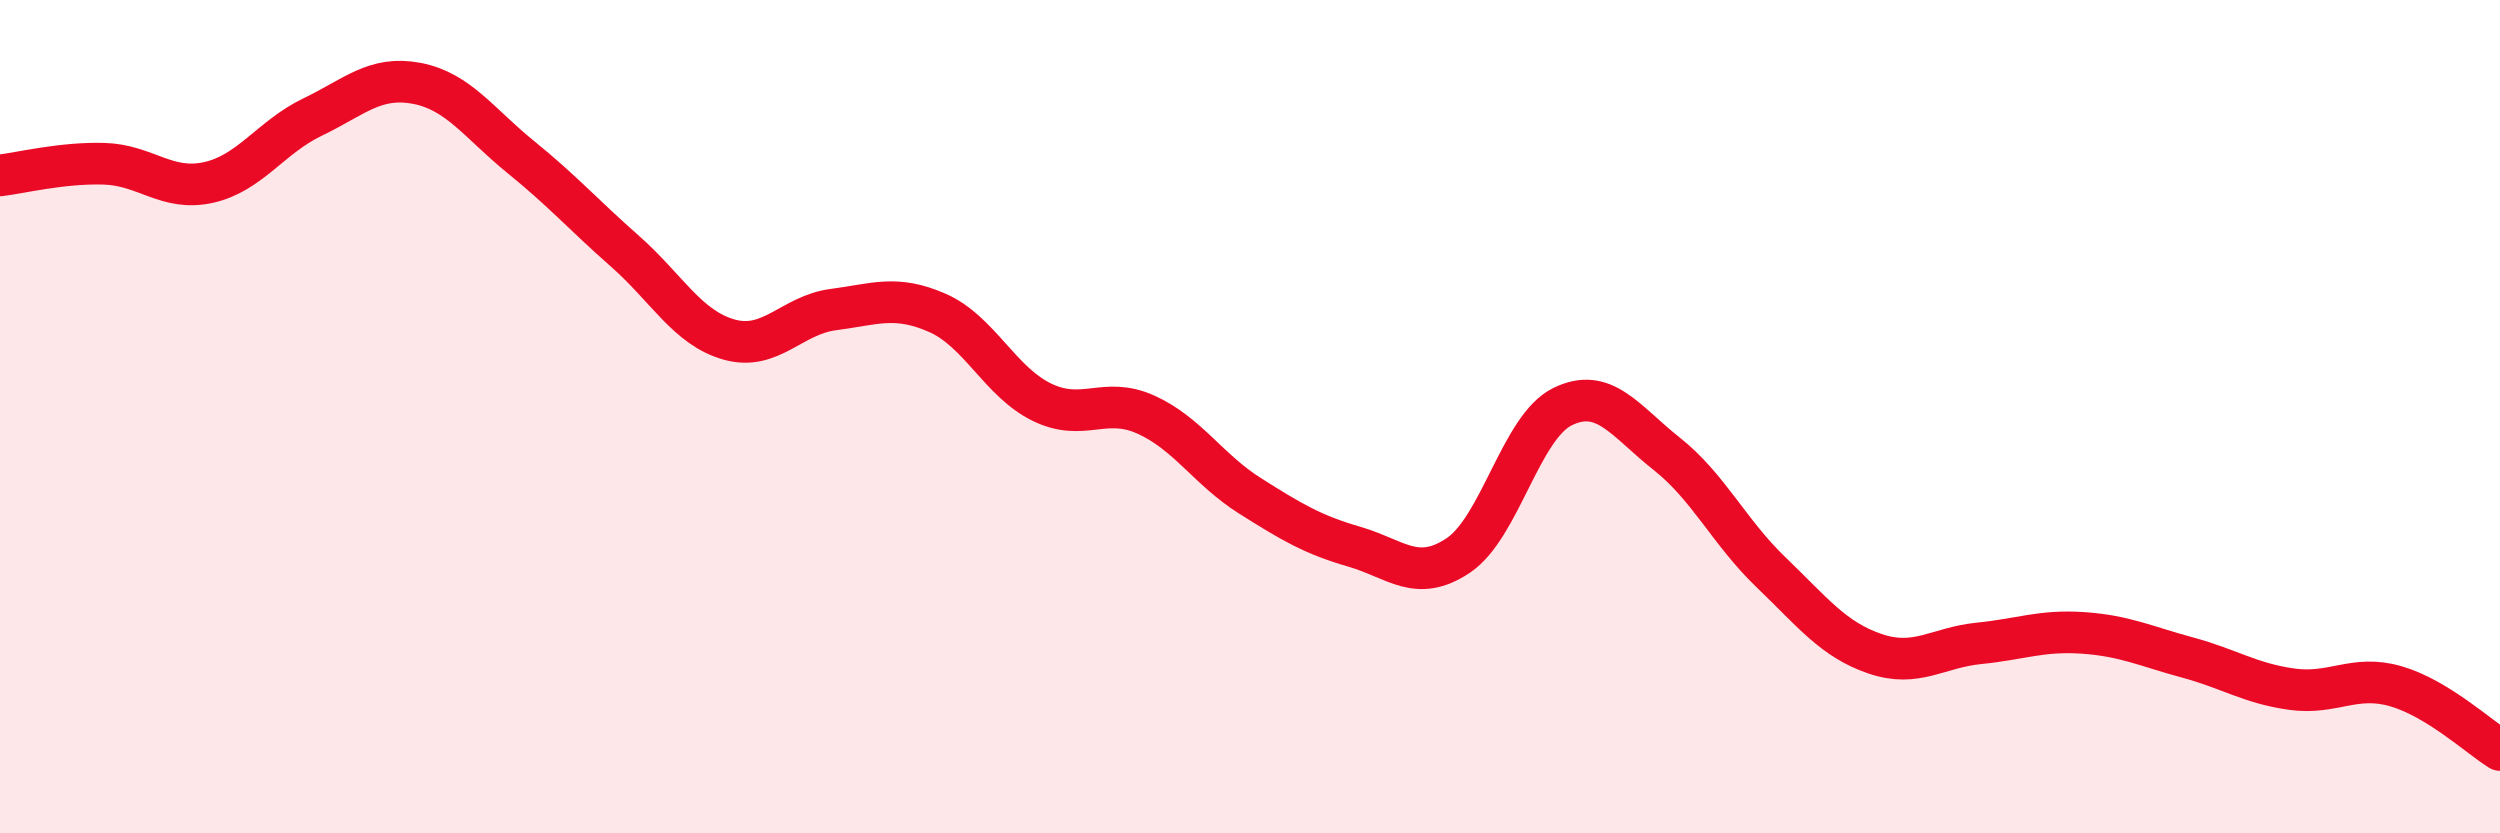 
    <svg width="60" height="20" viewBox="0 0 60 20" xmlns="http://www.w3.org/2000/svg">
      <path
        d="M 0,4.21 C 0.5,4.15 1.5,3.9 2.5,3.93 C 3.5,3.96 4,4.6 5,4.38 C 6,4.16 6.5,3.29 7.5,2.81 C 8.5,2.33 9,1.81 10,2 C 11,2.19 11.5,2.96 12.5,3.77 C 13.5,4.58 14,5.15 15,6.03 C 16,6.91 16.5,7.87 17.5,8.15 C 18.5,8.43 19,7.56 20,7.43 C 21,7.3 21.5,7.07 22.5,7.51 C 23.5,7.95 24,9.16 25,9.65 C 26,10.14 26.5,9.5 27.5,9.95 C 28.5,10.4 29,11.27 30,11.9 C 31,12.53 31.5,12.83 32.5,13.12 C 33.5,13.41 34,14 35,13.33 C 36,12.66 36.5,10.25 37.5,9.76 C 38.5,9.27 39,10.1 40,10.89 C 41,11.68 41.5,12.77 42.5,13.73 C 43.5,14.69 44,15.35 45,15.69 C 46,16.03 46.5,15.54 47.5,15.44 C 48.5,15.34 49,15.12 50,15.19 C 51,15.26 51.5,15.51 52.5,15.78 C 53.5,16.05 54,16.4 55,16.54 C 56,16.68 56.5,16.18 57.5,16.47 C 58.5,16.76 59.5,17.69 60,18L60 20L0 20Z"
        fill="#EB0A25"
        opacity="0.1"
        stroke-linecap="round"
        stroke-linejoin="round"
      />
      <path
        d="M 0,4.21 C 0.5,4.15 1.5,3.9 2.5,3.93 C 3.5,3.96 4,4.6 5,4.38 C 6,4.16 6.5,3.29 7.5,2.81 C 8.5,2.33 9,1.81 10,2 C 11,2.19 11.5,2.96 12.5,3.77 C 13.5,4.58 14,5.15 15,6.03 C 16,6.91 16.5,7.87 17.5,8.15 C 18.5,8.43 19,7.56 20,7.43 C 21,7.3 21.5,7.07 22.5,7.51 C 23.5,7.95 24,9.16 25,9.65 C 26,10.14 26.5,9.5 27.5,9.95 C 28.5,10.4 29,11.27 30,11.9 C 31,12.53 31.5,12.83 32.5,13.12 C 33.5,13.41 34,14 35,13.33 C 36,12.66 36.5,10.25 37.5,9.76 C 38.5,9.27 39,10.1 40,10.89 C 41,11.68 41.5,12.77 42.5,13.73 C 43.5,14.69 44,15.35 45,15.69 C 46,16.03 46.5,15.54 47.5,15.44 C 48.5,15.34 49,15.12 50,15.19 C 51,15.26 51.5,15.51 52.5,15.78 C 53.5,16.05 54,16.4 55,16.54 C 56,16.68 56.5,16.18 57.5,16.47 C 58.5,16.76 59.5,17.69 60,18"
        stroke="#EB0A25"
        stroke-width="1"
        fill="none"
        stroke-linecap="round"
        stroke-linejoin="round"
      />
    </svg>
  